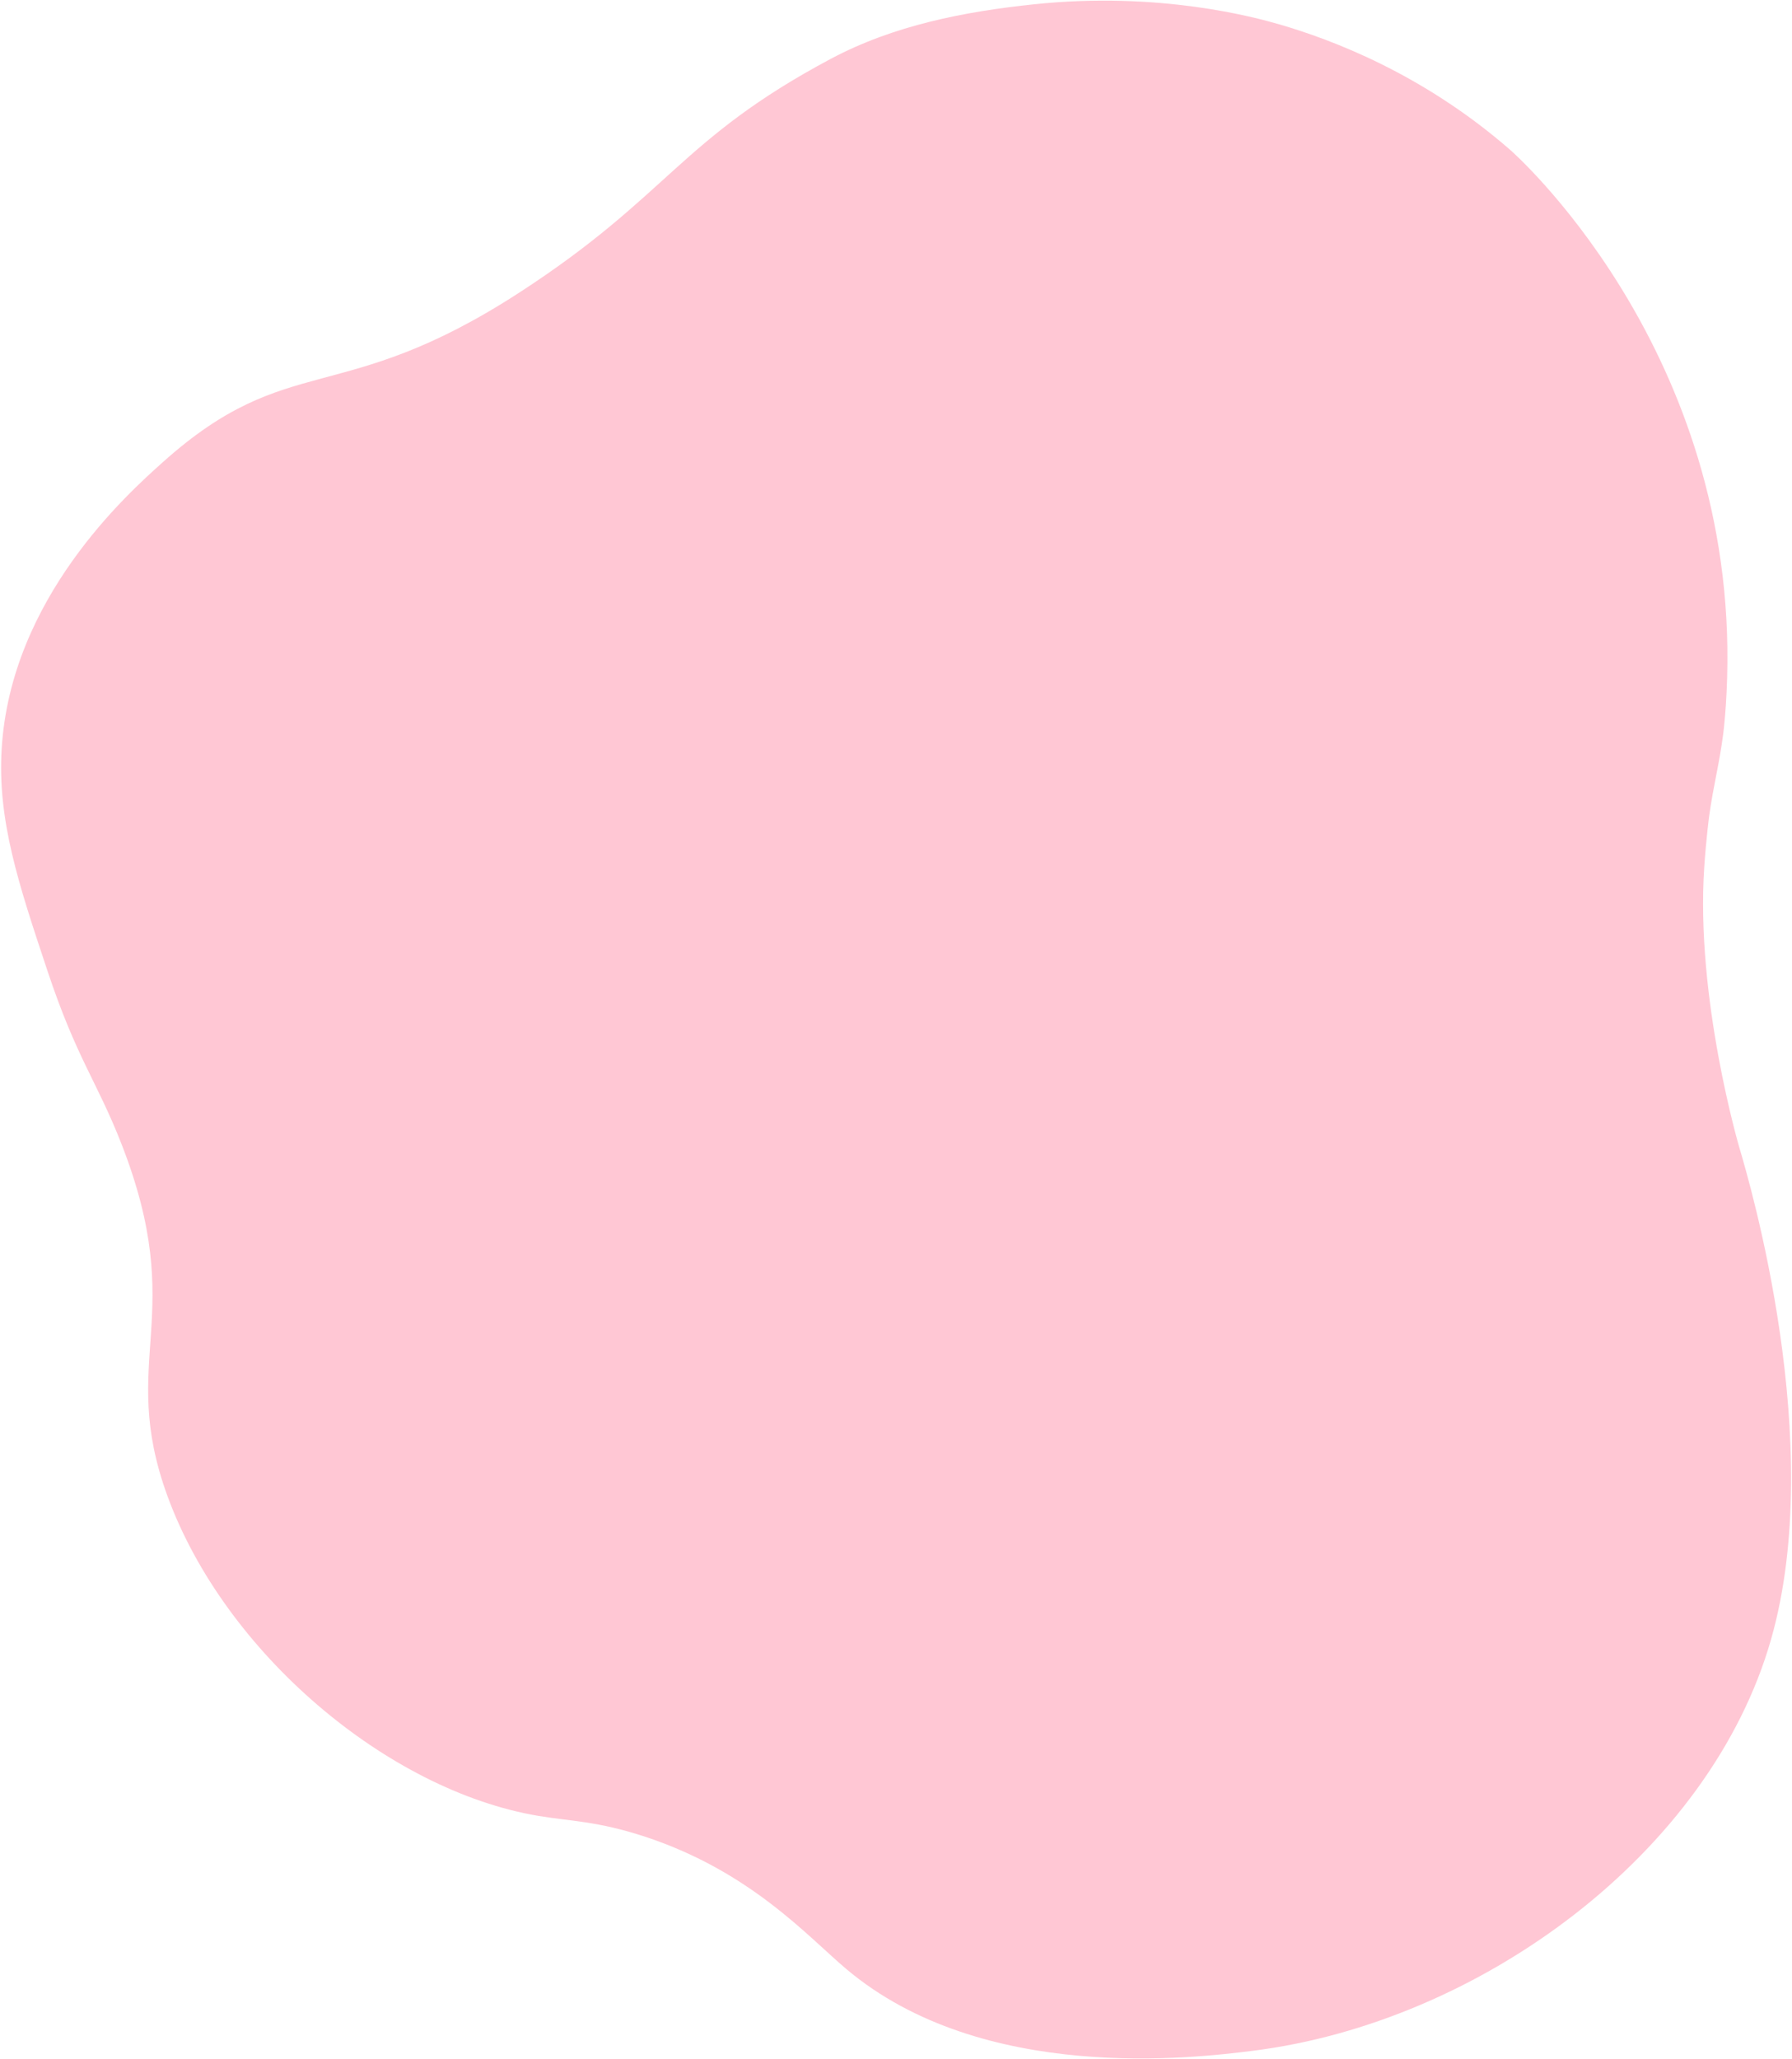 <svg width="1189" height="1366" viewBox="0 0 1189 1366" fill="none" xmlns="http://www.w3.org/2000/svg">
<path d="M428.13 1218.5C396.57 1208.07 378.11 1208.16 357.19 1204.64C257.06 1187.8 149.07 1096.37 111.13 992.504C77.76 901.136 125.49 873.787 80.56 758.79C64.34 717.281 50.94 702.452 31.4 643.783C12.17 586.035 -1.8 544.065 1.13 496.516C7.28 396.739 84.46 327.7 108.13 306.521C191.89 231.593 225.72 271.153 344.48 194.155C444.17 129.516 450.63 92.647 551.15 39.078C592.92 16.819 639.78 7.689 686.28 2.829C769.3 -5.841 832.48 11.408 849.05 16.228C882.92 26.088 943.7 48.578 1002.12 99.516C1002.12 99.516 1147.75 226.503 1146.14 439.508C1145.92 468.057 1143.31 487.187 1143.31 487.187C1140.76 506.997 1136.98 520.337 1134.03 541.356C1134.03 541.356 1132.07 556.245 1130.79 575.014C1124.84 662.382 1154.12 761.5 1154.12 761.5C1160.8 784.109 1212.1 957.795 1175.12 1087.49C1134.66 1229.37 981.99 1341.67 831.12 1360.49C793.73 1365.15 652.17 1382.8 561.43 1306.15C535.72 1284.43 498.05 1241.59 428.12 1218.49L428.13 1218.5Z" fill="#FFC7D4"/>
</svg>
